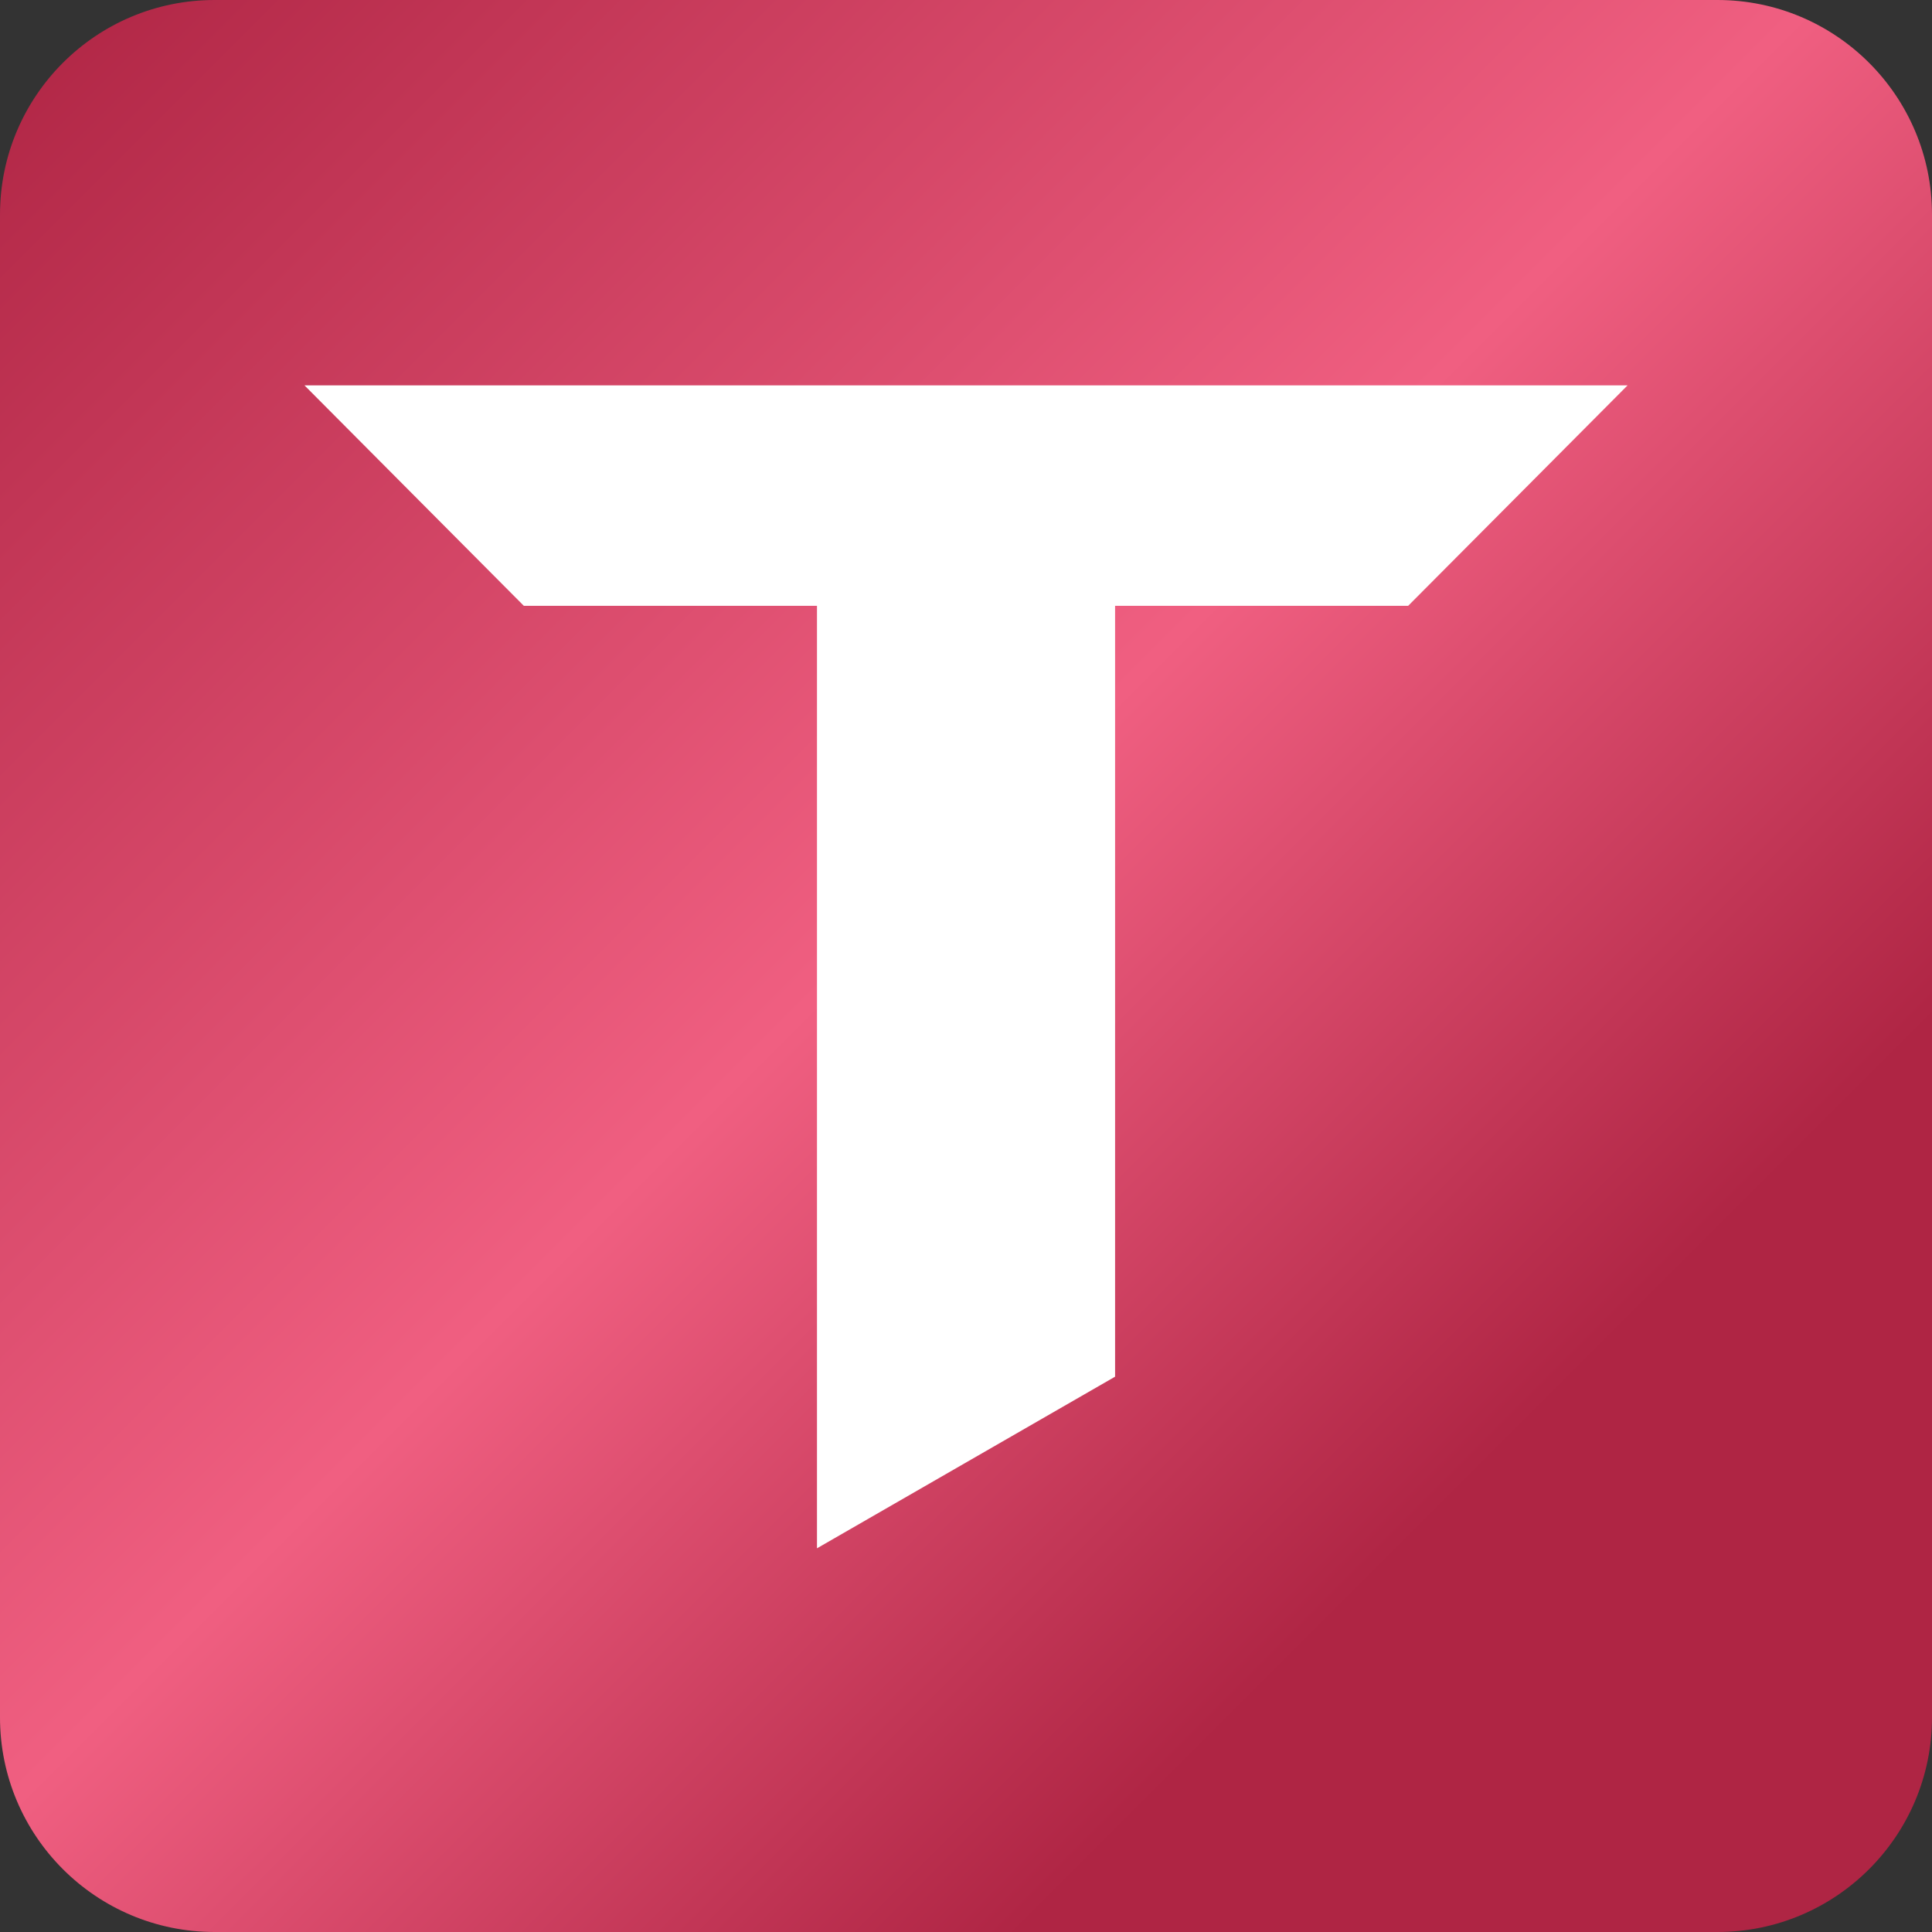 <?xml version="1.0" encoding="UTF-8"?> <svg xmlns="http://www.w3.org/2000/svg" width="30" height="30" viewBox="0 0 30 30" fill="none"><rect x="0" y="0" width="30" height="30" fill="#333333" stroke="none"/> <path d="M26.667 0H3.333C1.492 0 0 1.492 0 3.333V26.667C0 28.508 1.492 30 3.333 30H26.667C28.508 30 30 28.508 30 26.667V3.333C30 1.492 28.508 0 26.667 0Z" fill="url(#paint0_linear_602_762)"></path> <path d="M25.273 5.984L21.866 9.407H17.315V21.377L12.686 24.042V9.407H8.134L4.728 5.984H25.273Z" fill="white"></path> <defs> <linearGradient id="paint0_linear_602_762" x1="0" y1="0" x2="30" y2="30" gradientUnits="userSpaceOnUse"> <stop offset="0.004" stop-color="#AF2544"></stop> <stop offset="0.47" stop-color="#F05F81"></stop> <stop offset="0.764" stop-color="#AF2544"></stop> </linearGradient> </defs> </svg> 